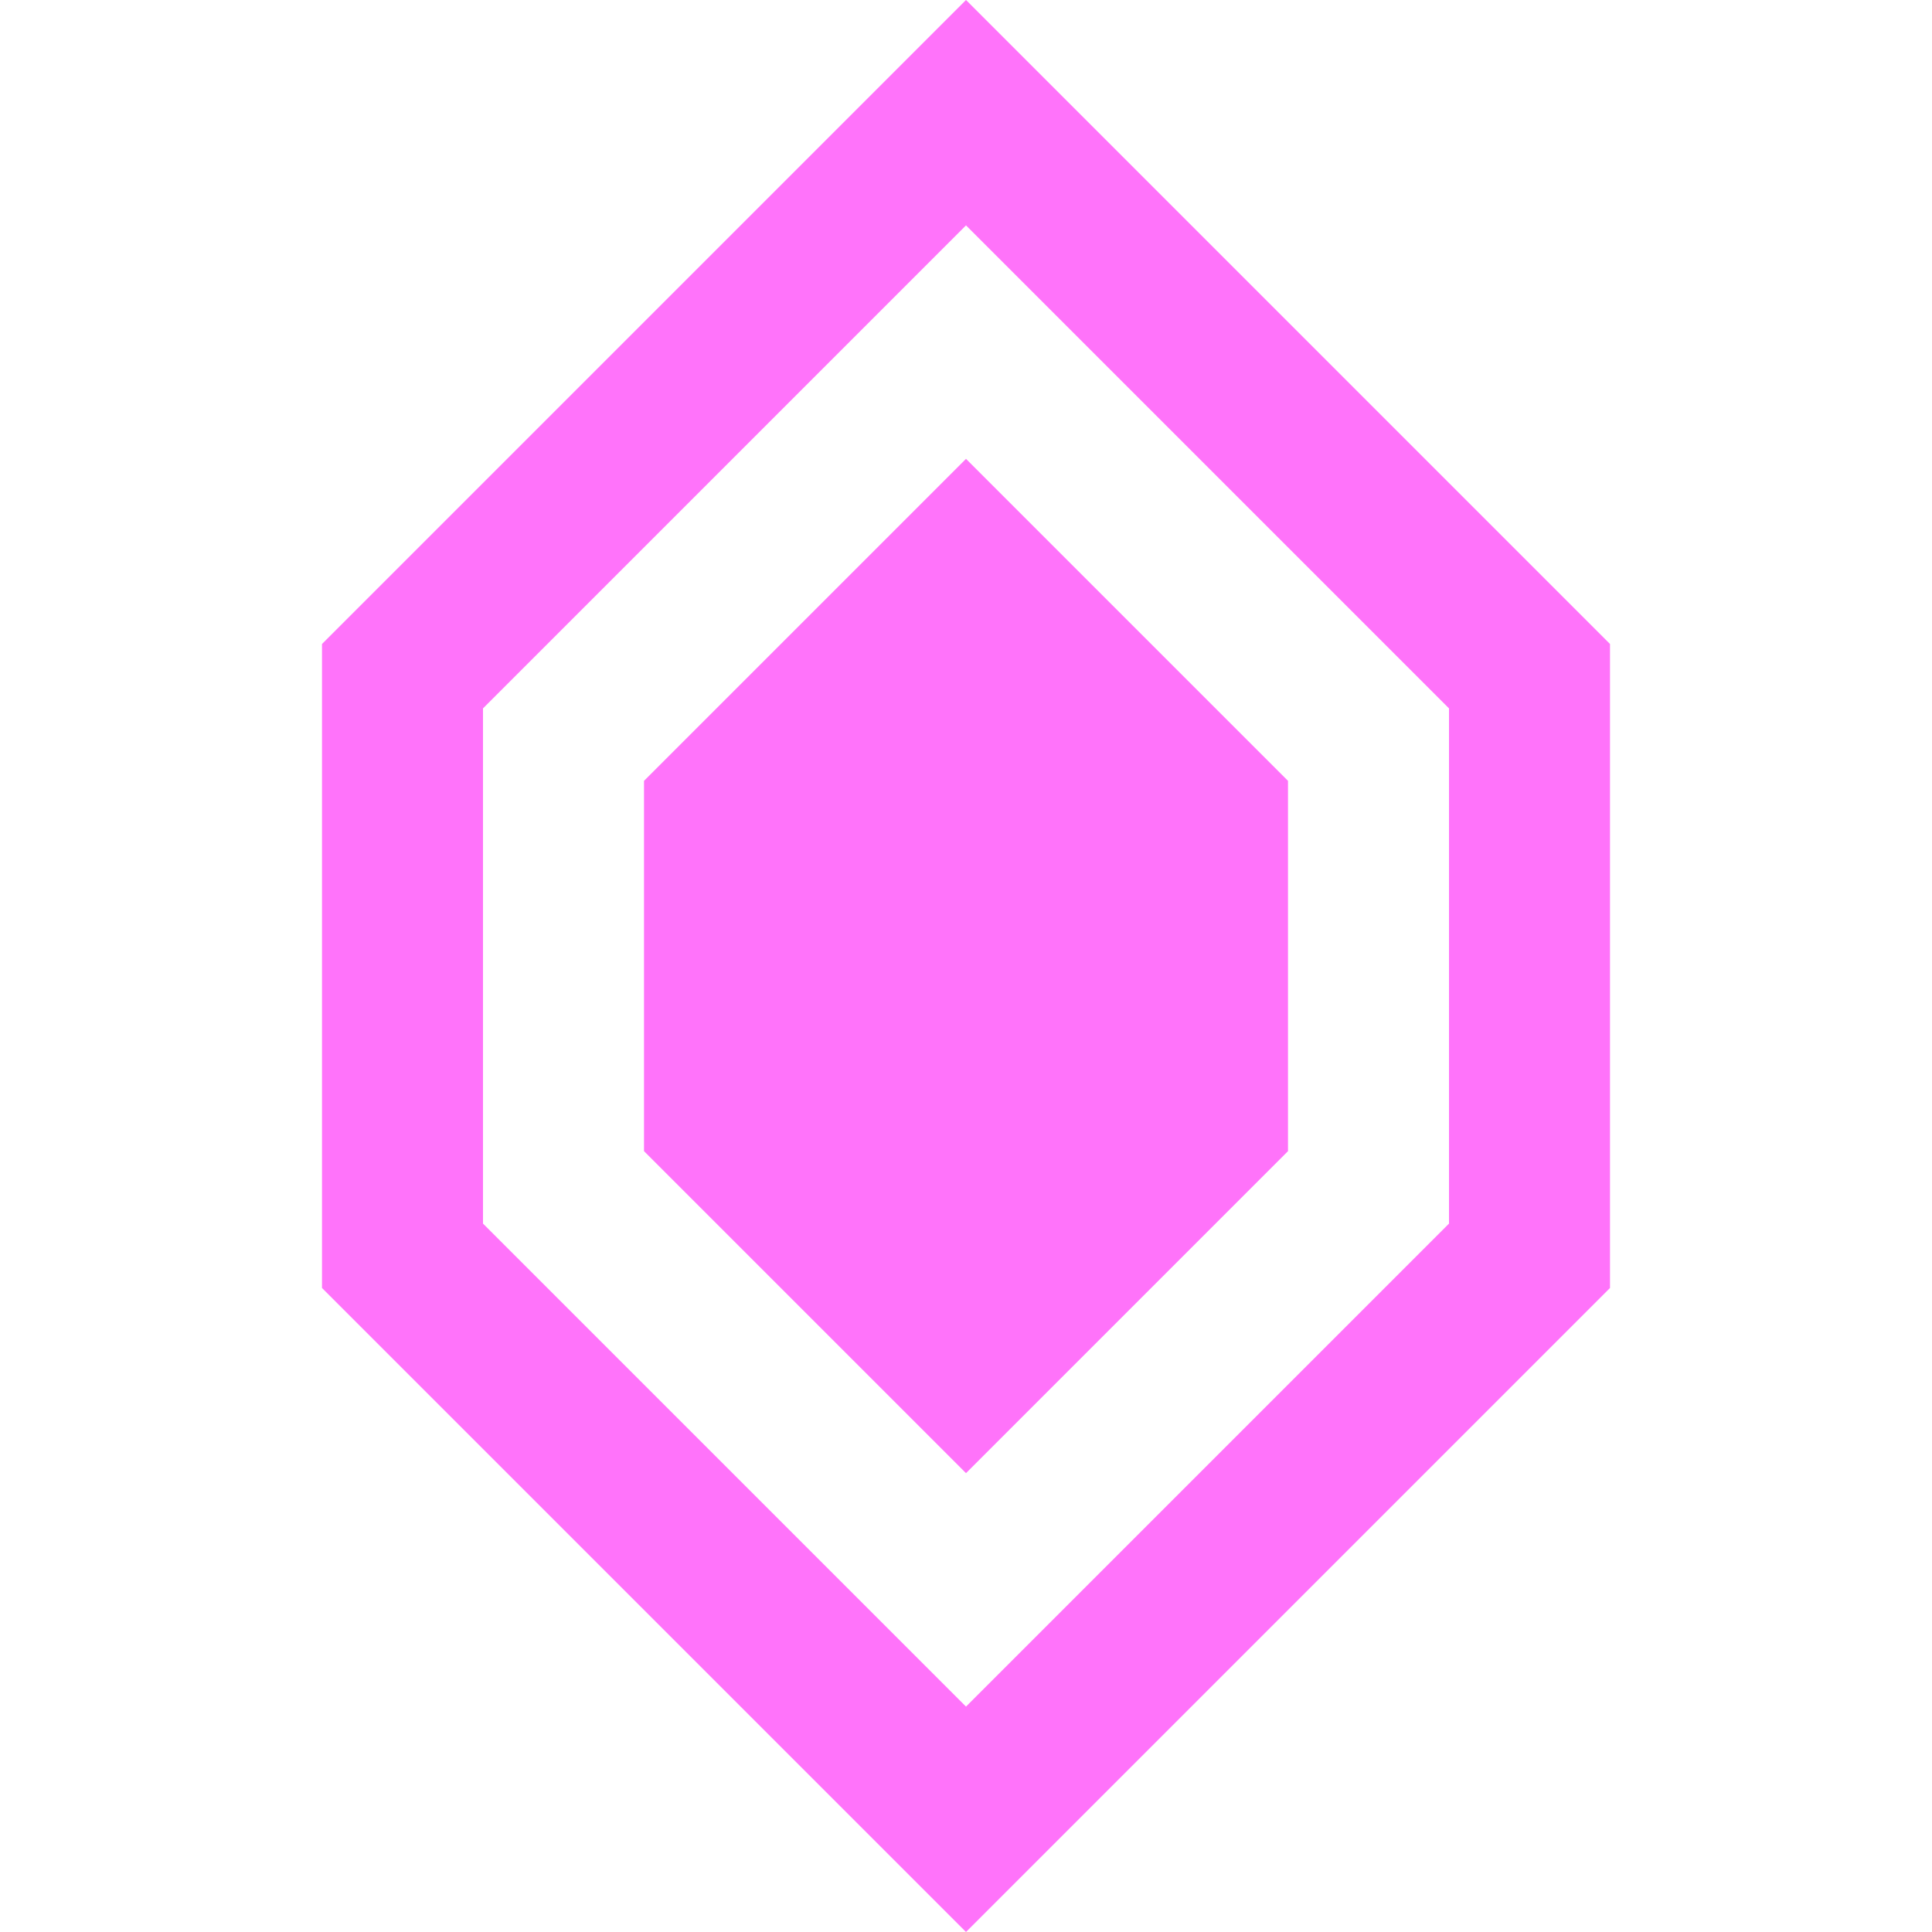 <svg width="24" height="24" viewBox="0 0 24 24" fill="none" xmlns="http://www.w3.org/2000/svg">
<path d="M12 0L4 8V16L12 24L20 16V8L12 0ZM18 15.2L12 21.2L6 15.2V8.8L12 2.8L18 8.8V15.2Z" fill="#FF73FA"/>
<path d="M8 9.7V14.3L12 18.3L16 14.3V9.7L12 5.7L8 9.7Z" fill="#FF73FA"/>
</svg>
